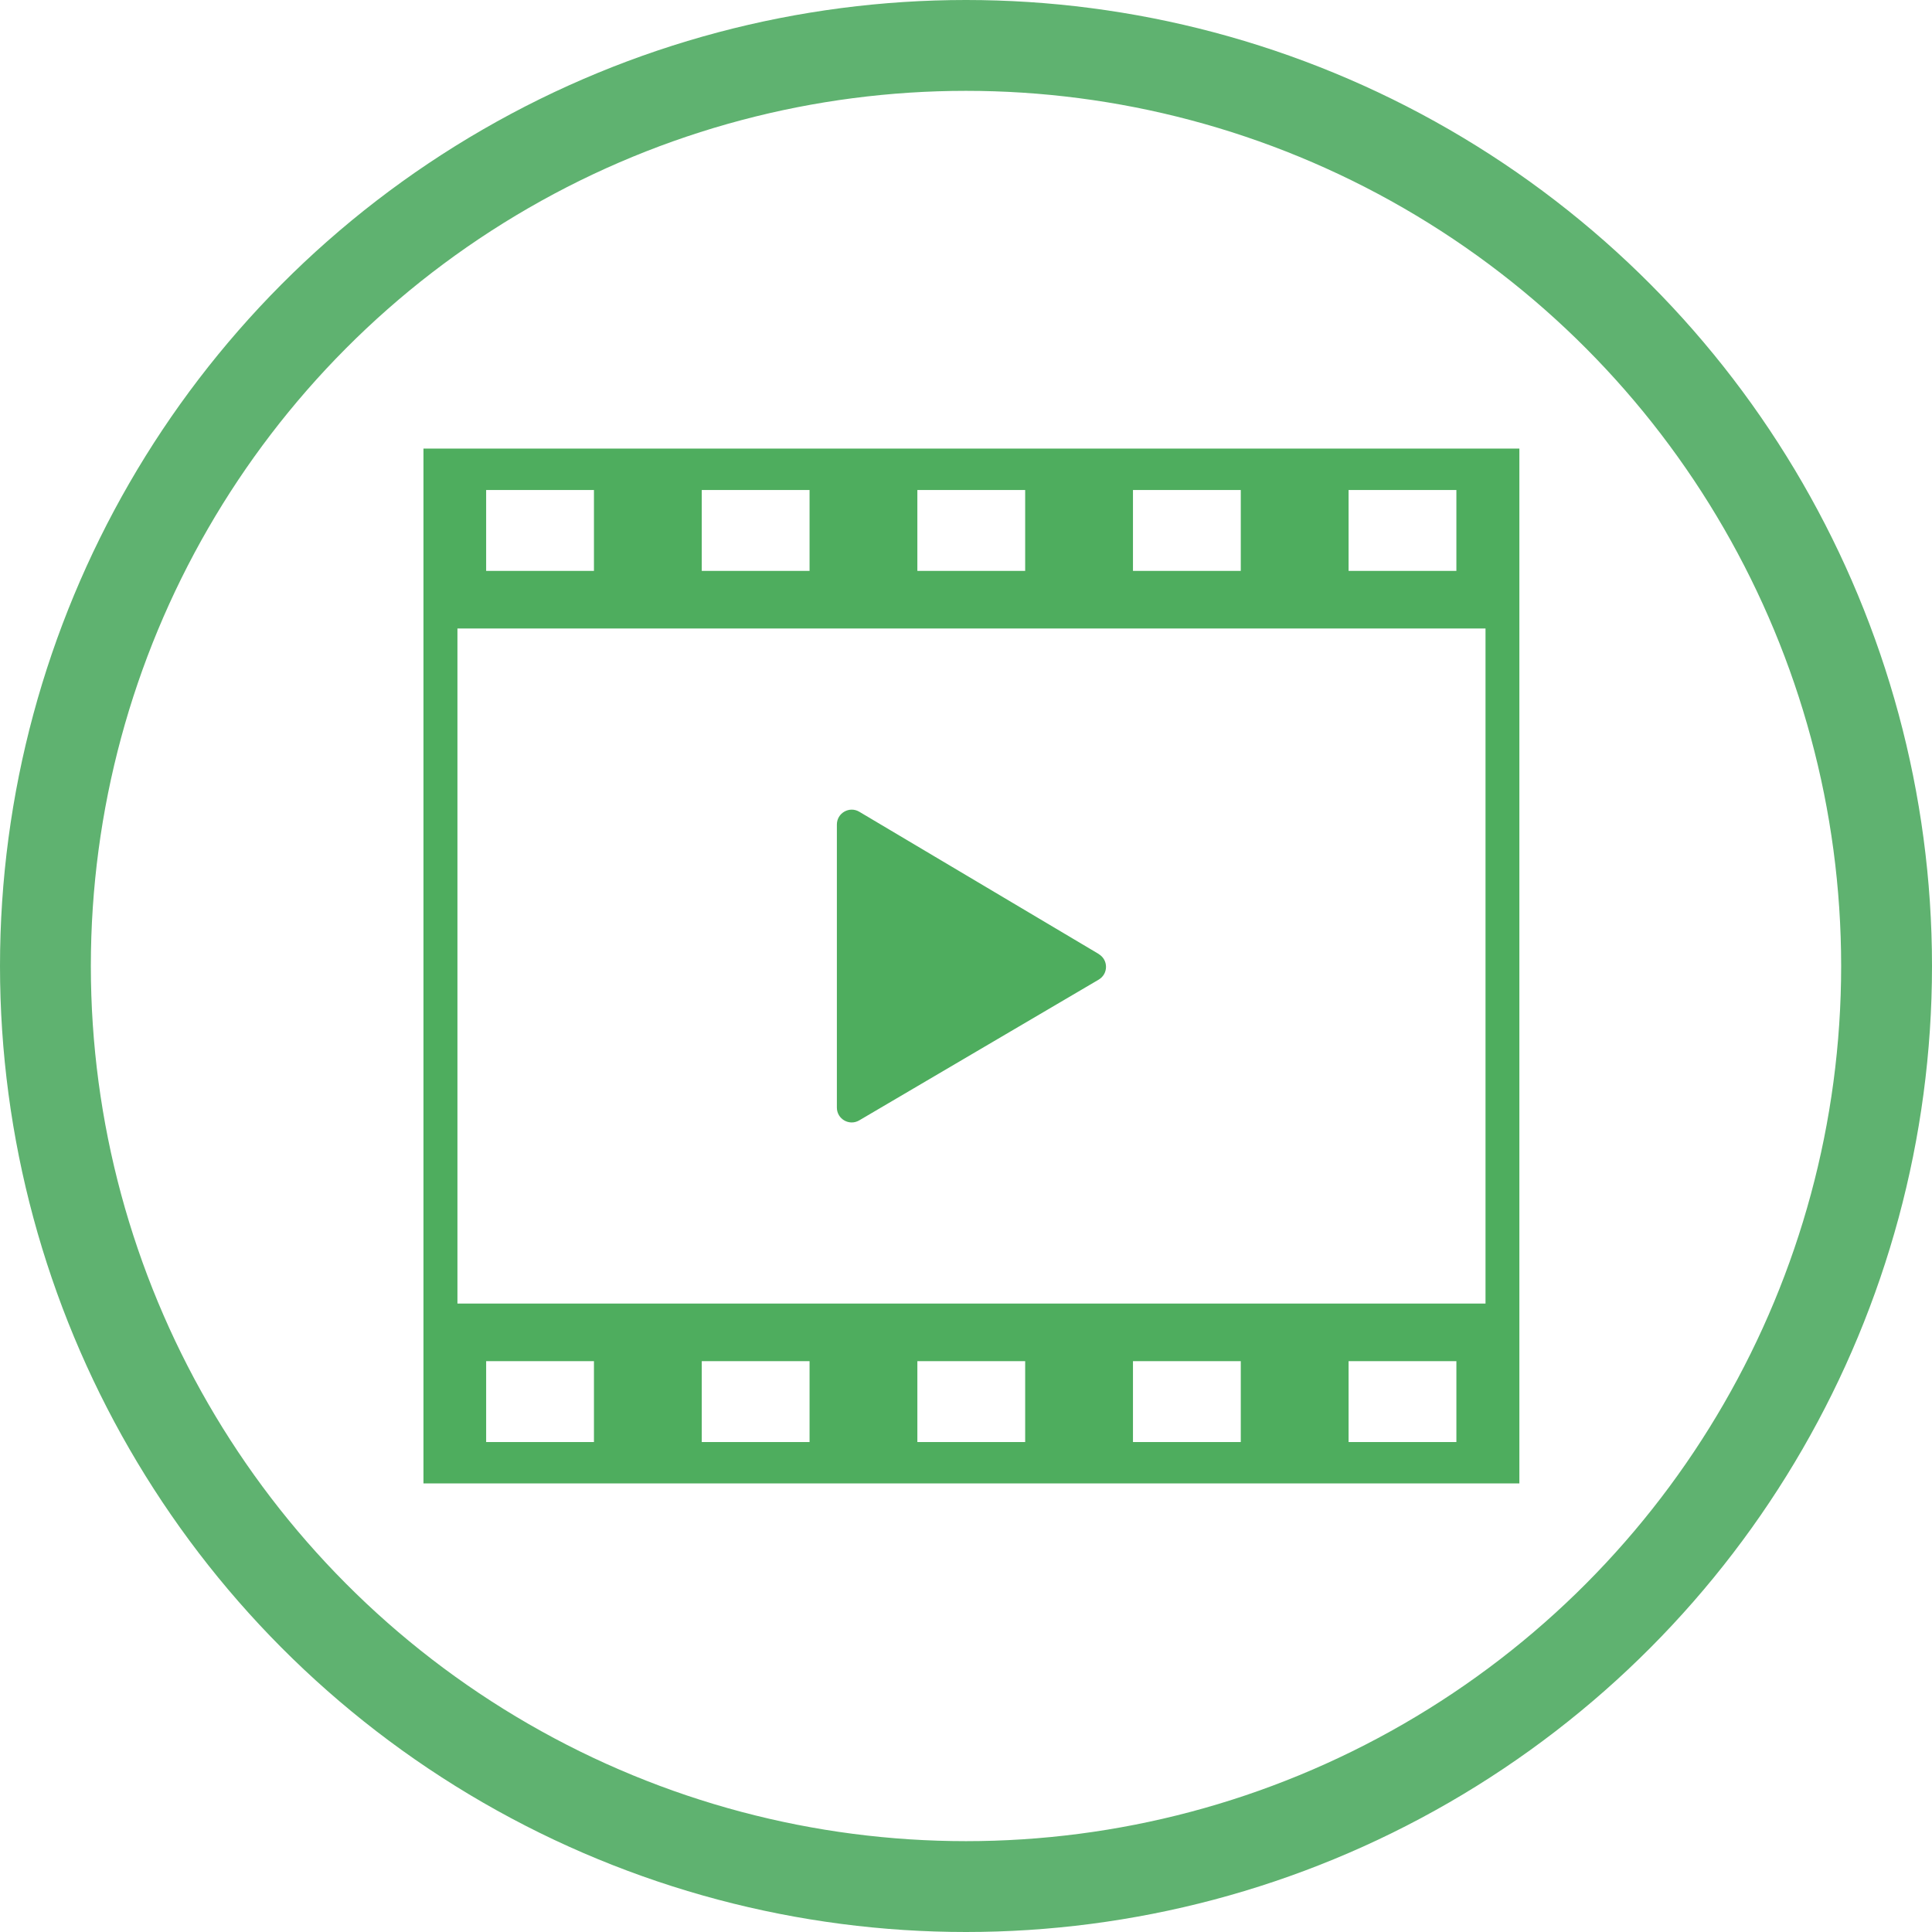 <?xml version="1.0" encoding="UTF-8"?>
<svg xmlns="http://www.w3.org/2000/svg" viewBox="0 0 31.9 31.9">
  <defs>
    <style>
      .e {
        fill: none;
        stroke: #5fb270;
        stroke-width: 1.5px;
      }

      .f {
        fill: #4ead5e;
        stroke-width: 0px;
      }
    </style>
  </defs>
  <g id="a" data-name="レイヤー 1">
    <g id="b" data-name="icon">
      <g id="c" data-name="楕円形 25">
        <circle class="e" cx="15.95" cy="15.95" r="15.2"/>
      </g>
    </g>
  </g>
  <g id="d" data-name="レイヤー 2のコピー">
    <g>
      <path class="f" d="m6.992,7.407v17.086h18.095V7.407H6.992Zm1.035,16.403v-1.335h1.78v1.335h-1.78Zm3.56,0v-1.335h1.78v1.335h-1.78Zm3.56,0v-1.335h1.78v1.335h-1.78Zm3.56,0v-1.335h1.78v1.335h-1.78Zm3.56,0v-1.335h1.78v1.335h-1.78Zm-14.714-2.286v-11.147h16.975v11.147H7.552Zm16.494-13.433v1.335h-1.78v-1.335h1.78Zm-3.56,0v1.335h-1.78v-1.335h1.78Zm-3.56,0v1.335h-1.78v-1.335h1.78Zm-3.56,0v1.335h-1.78v-1.335h1.78Zm-3.56,0v1.335h-1.78v-1.335h1.78Z"/>
      <path class="f" d="m18.142,15.752l-3.954-2.349c-.163-.097-.37.021-.37.211v4.674c0,.19.206.307.369.211l3.954-2.324c.161-.095.161-.327,0-.422Z"/>
    </g>
  </g>
</svg>